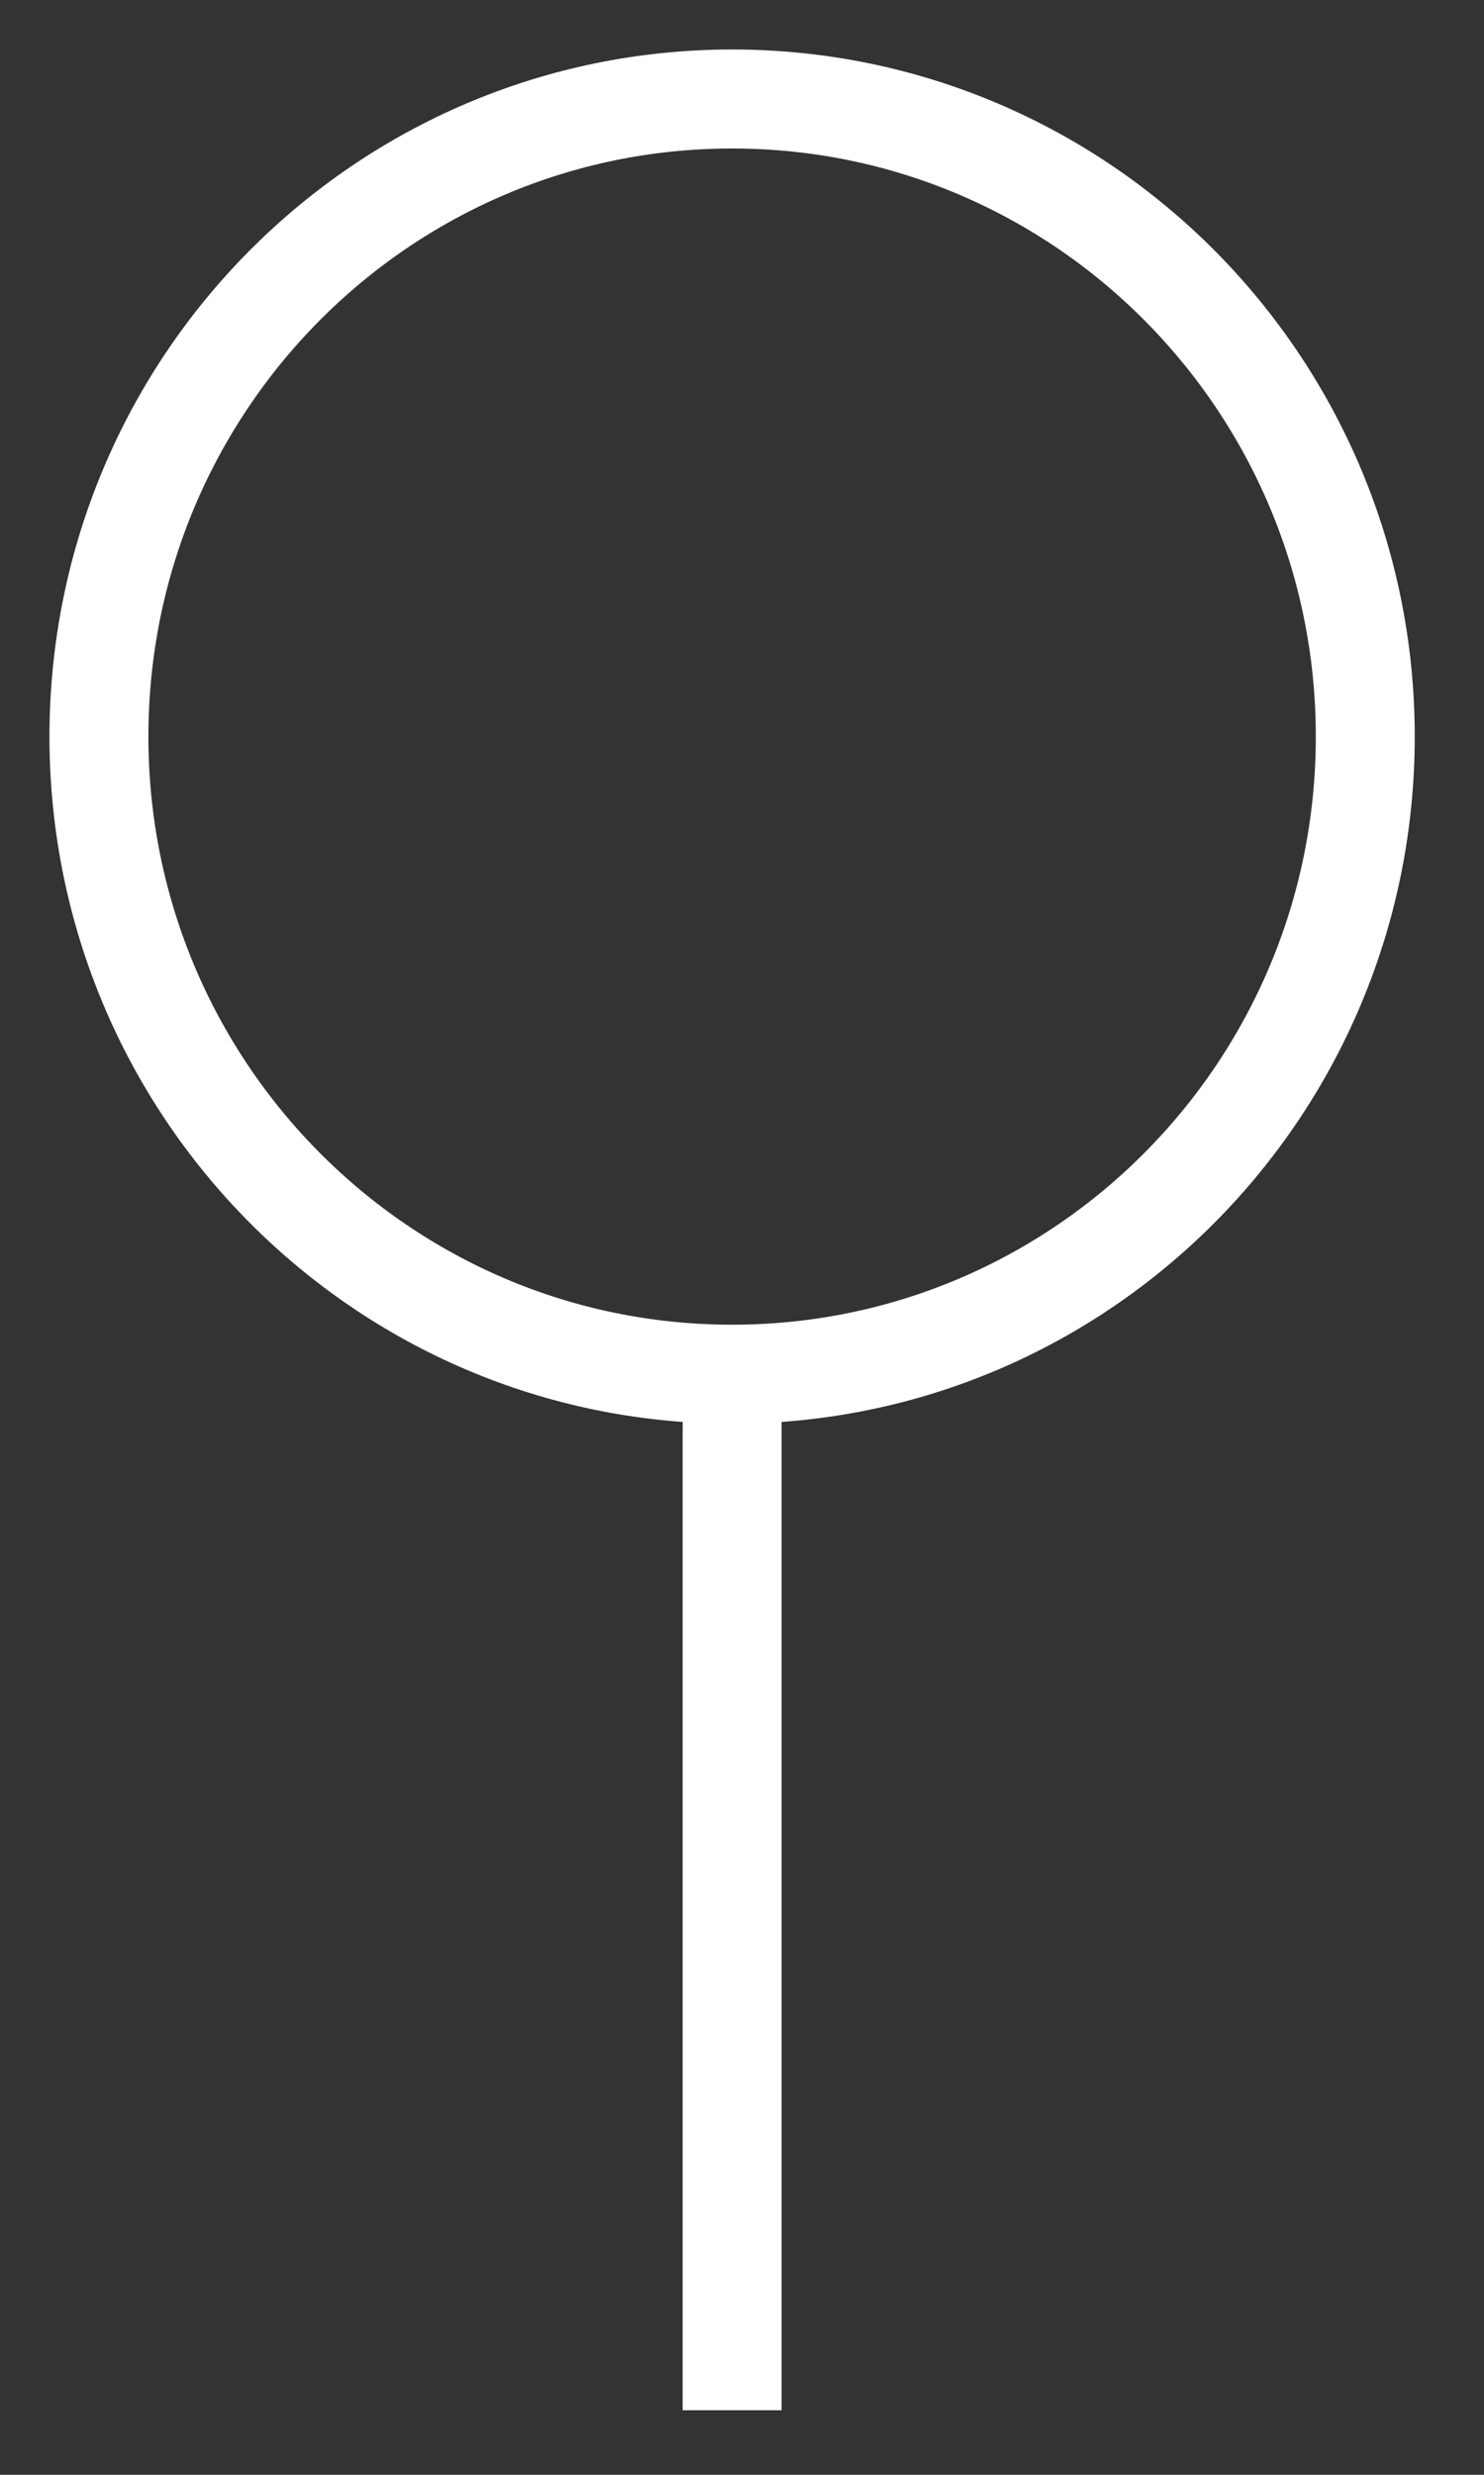 <?xml version="1.0" encoding="UTF-8"?> <svg xmlns="http://www.w3.org/2000/svg" width="15" height="25" viewBox="0 0 15 25" fill="none"><rect x="0" y="0" width="15" height="25" fill="#333333" stroke="none"/> <path d="M7.4 24.348V13.882M7.4 13.882C10.935 13.882 13.8 10.998 13.8 7.441C13.8 3.884 10.935 1 7.4 1C3.865 1 1 3.884 1 7.441C1 10.998 3.865 13.882 7.4 13.882Z" stroke="white"></path> </svg> 